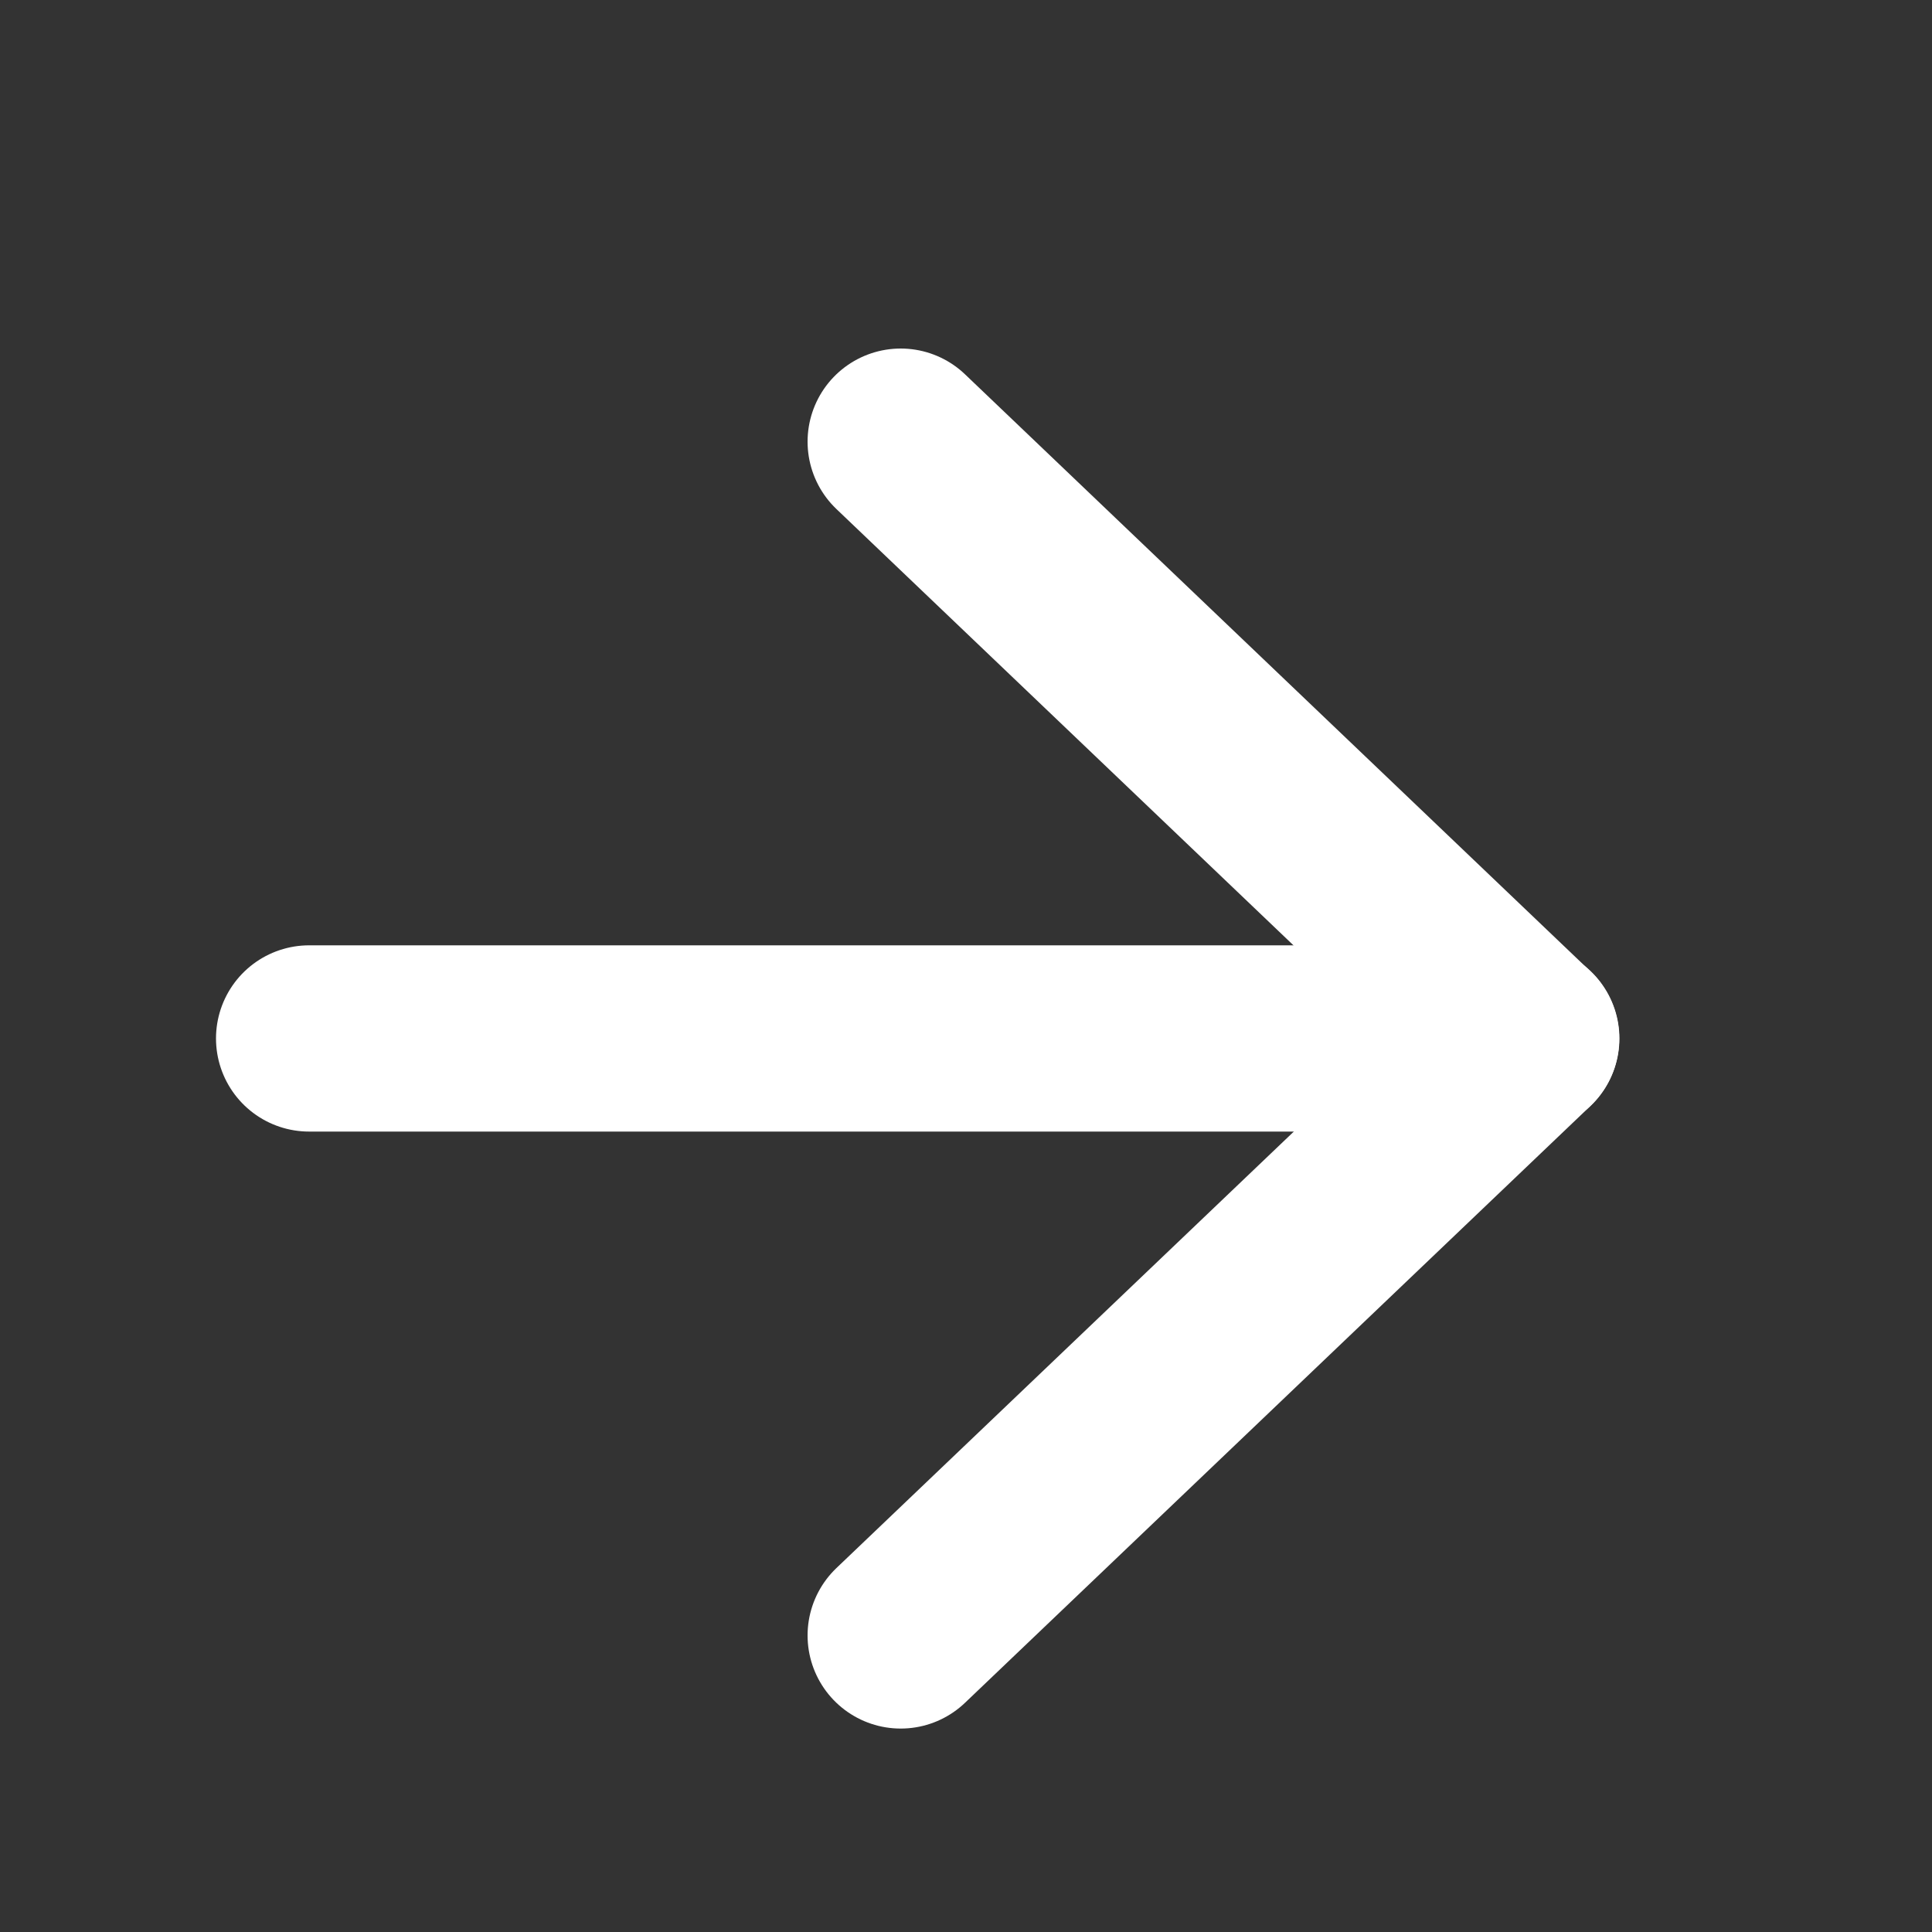 <svg width="10" height="10" viewBox="0 0 10 10" fill="none" xmlns="http://www.w3.org/2000/svg">
<rect x="0" y="0" width="10" height="10" fill="#333333" stroke="none"/>
<path d="M4.662 2.286L7.899 5.376L4.662 8.465" stroke="white" stroke-width="0.964" stroke-linecap="round" stroke-linejoin="round"/>
<path d="M7.9 5.375L1.6 5.375" stroke="white" stroke-width="0.964" stroke-linecap="round" stroke-linejoin="round"/>
</svg>
